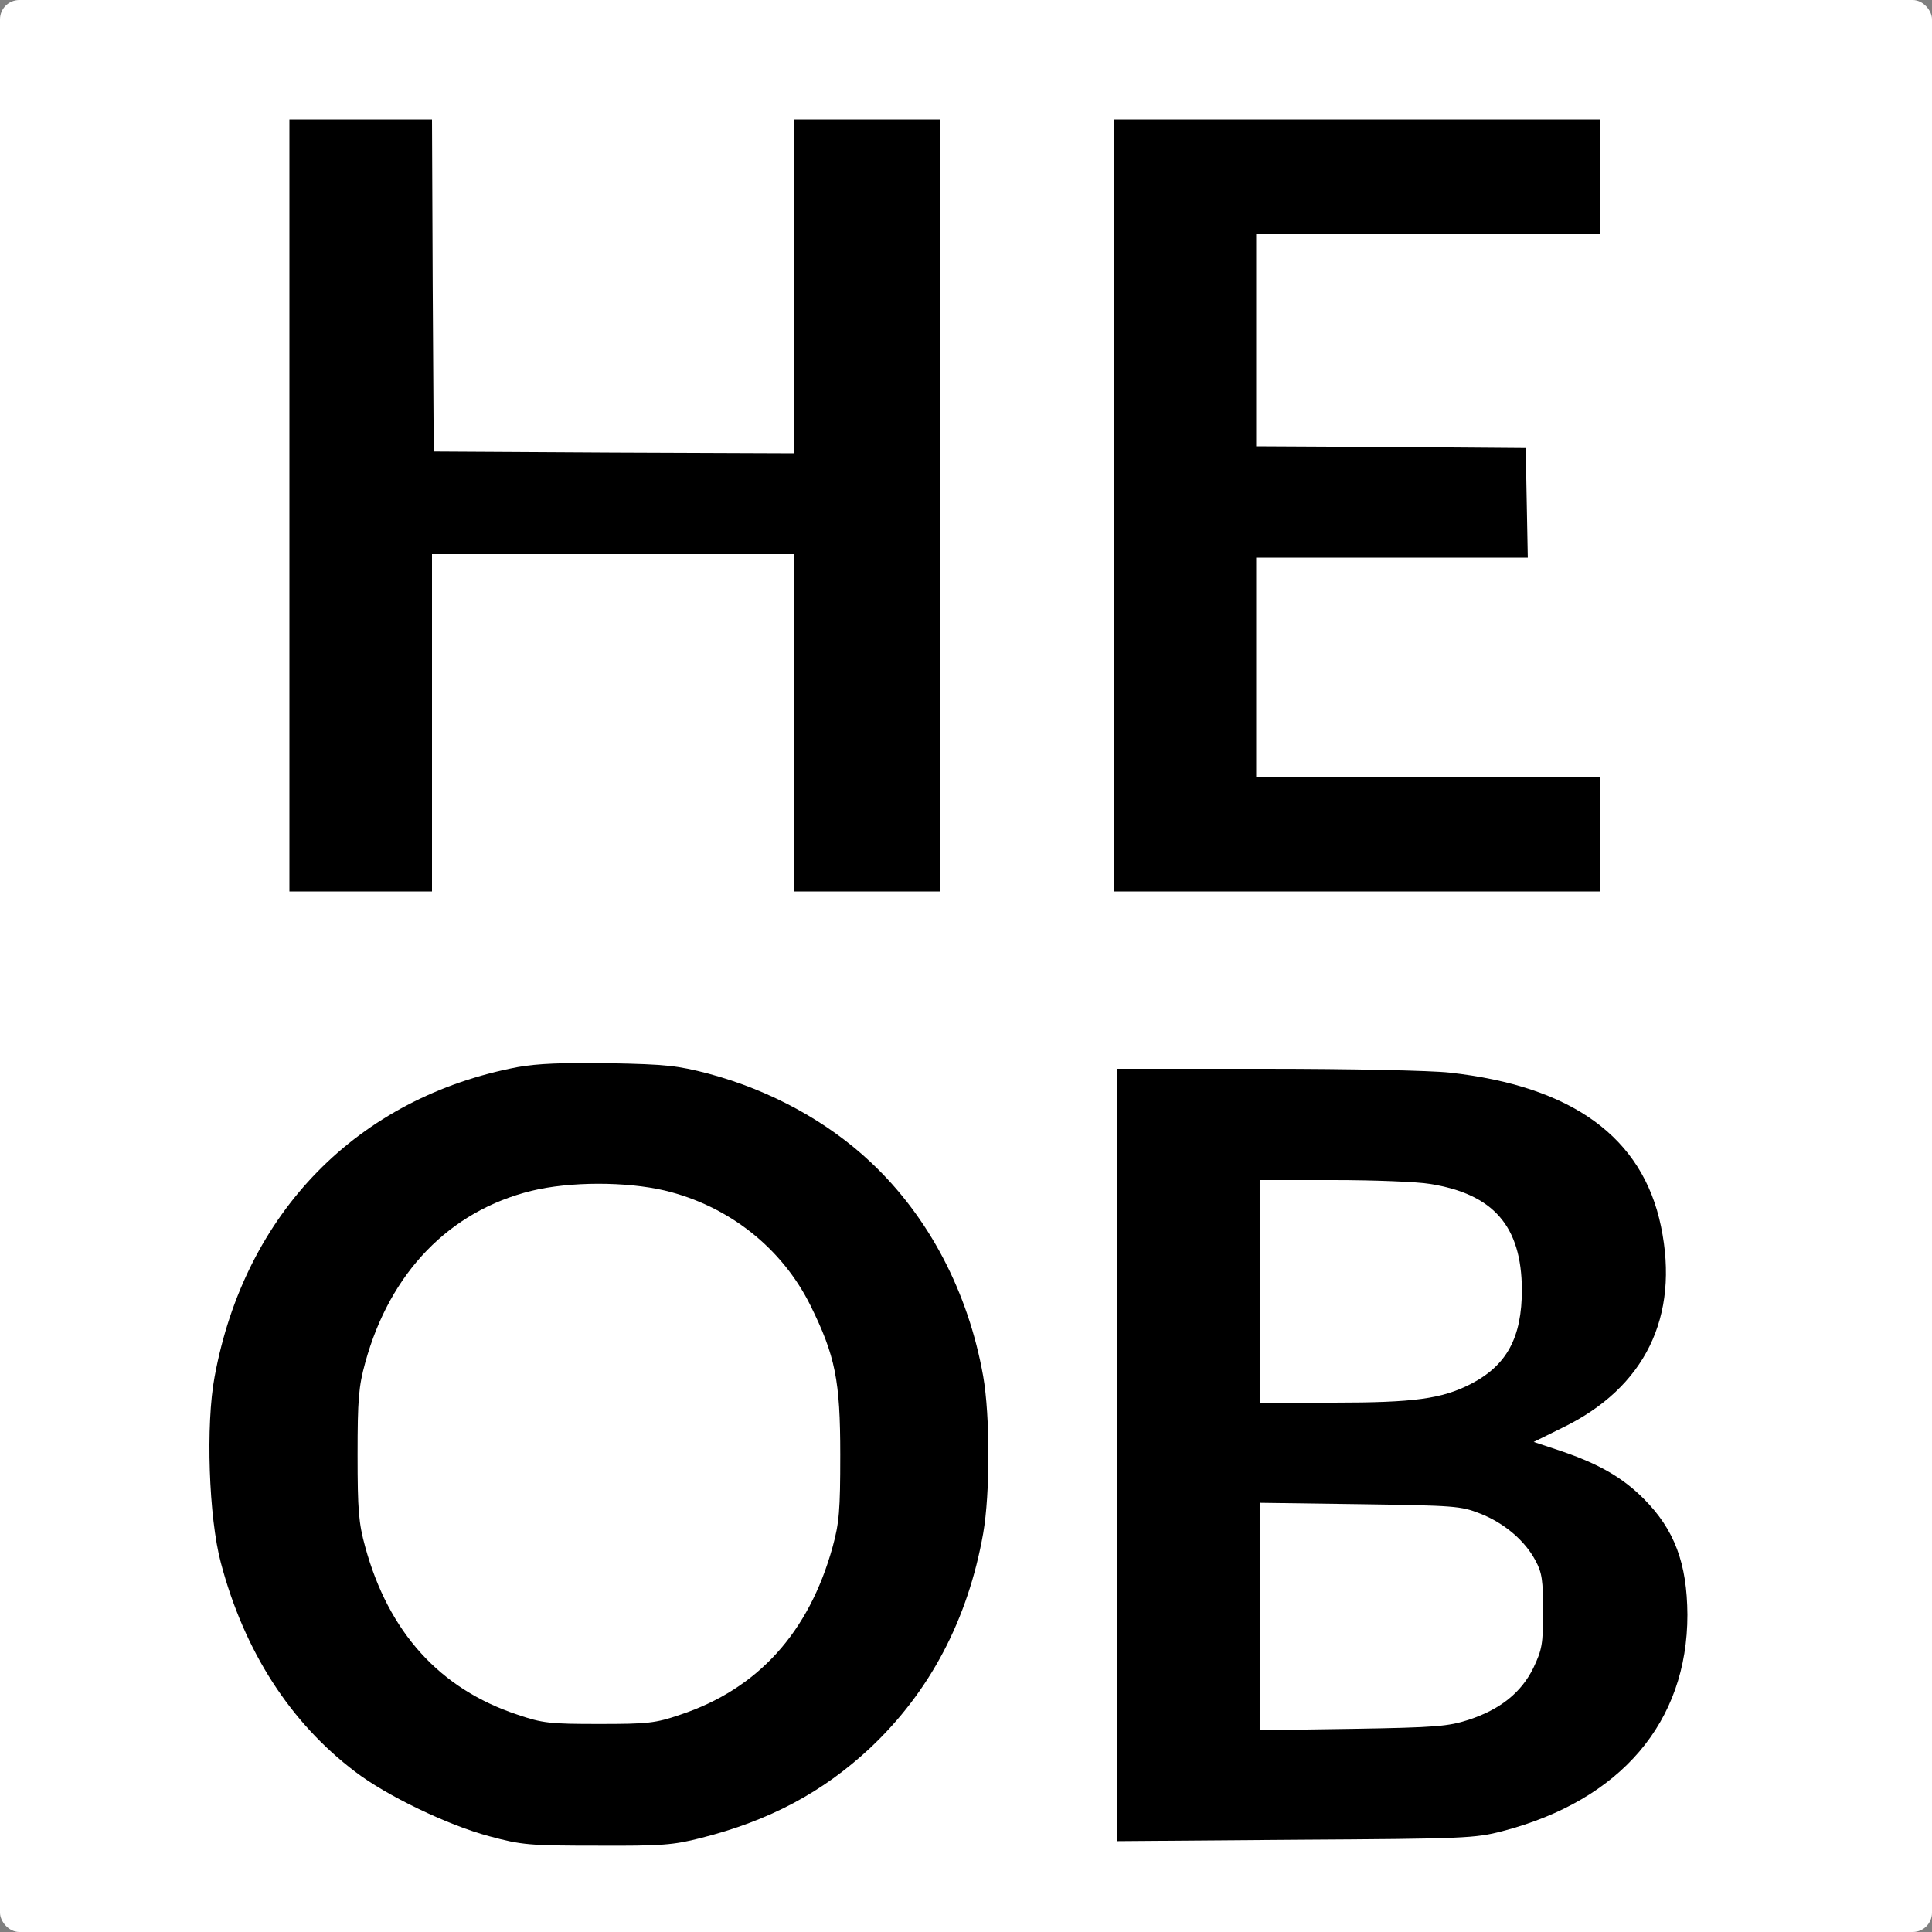 <svg version="1.0" xmlns="http://www.w3.org/2000/svg"
 width="500pt" height="500pt" viewBox="0 0 500 500"
 preserveAspectRatio="xMidYMid meet">
    <rect x="0" y="0" width="500" height="500" fill="#808080" stroke="none"/>
    <rect width="500" height="500" rx="5" fill="white"/>
<g transform="translate(20,480) scale(0.09,-0.09)"
fill="#000000" stroke="none">
<path d="M610 3880 l0 -1110 205 0 205 0 0 485 0 485 520 0 520 0 0 -485 0
-485 210 0 210 0 0 1110 0 1110 -210 0 -210 0 0 -480 0 -480 -517 2 -518 3 -3
478 -2 477 -205 0 -205 0 0 -1110z"/>
<path d="M2980 3880 l0 -1110 700 0 700 0 0 165 0 165 -495 0 -495 0 0 315 0
315 390 0 391 0 -3 158 -3 157 -387 3 -388 2 0 305 0 305 495 0 495 0 0 165 0
165 -700 0 -700 0 0 -1110z"/>
<path d="M1267 2265 c-460 -87 -785 -418 -872 -890 -26 -137 -17 -406 18 -536
67 -253 199 -459 387 -601 89 -68 265 -153 385 -185 93 -25 114 -27 310 -27
186 -1 220 2 298 22 198 50 351 132 487 259 172 162 281 369 325 617 20 115
20 337 0 452 -43 242 -156 458 -323 615 -124 117 -288 207 -467 255 -88 23
-122 27 -285 30 -134 2 -207 -1 -263 -11z m422 -355 c184 -44 337 -165 419
-330 72 -146 86 -216 86 -430 0 -160 -3 -196 -22 -265 -68 -246 -215 -408
-437 -482 -73 -25 -94 -27 -235 -27 -141 0 -162 2 -235 27 -223 74 -370 237
-437 482 -19 69 -22 106 -22 265 0 159 3 196 22 265 71 259 242 436 478 494
110 27 272 27 383 1z"/>
<path d="M2990 1149 l0 -1110 513 4 c488 3 516 4 596 25 340 89 531 314 531
622 -1 148 -37 245 -126 334 -61 61 -129 100 -238 137 l-78 26 83 41 c237 115
337 319 283 579 -53 256 -255 403 -608 442 -53 6 -287 11 -526 11 l-430 0 0
-1111z m899 780 c184 -29 264 -122 265 -304 0 -138 -43 -218 -148 -272 -83
-42 -161 -53 -393 -53 l-213 0 0 320 0 320 213 0 c116 0 241 -5 276 -11z m145
-948 c69 -27 129 -78 159 -135 19 -35 22 -57 22 -146 0 -95 -3 -110 -28 -163
-35 -71 -95 -119 -186 -149 -59 -19 -93 -22 -333 -26 l-268 -4 0 327 0 327
288 -4 c273 -4 290 -5 346 -27z"/>
</g>
</svg>
